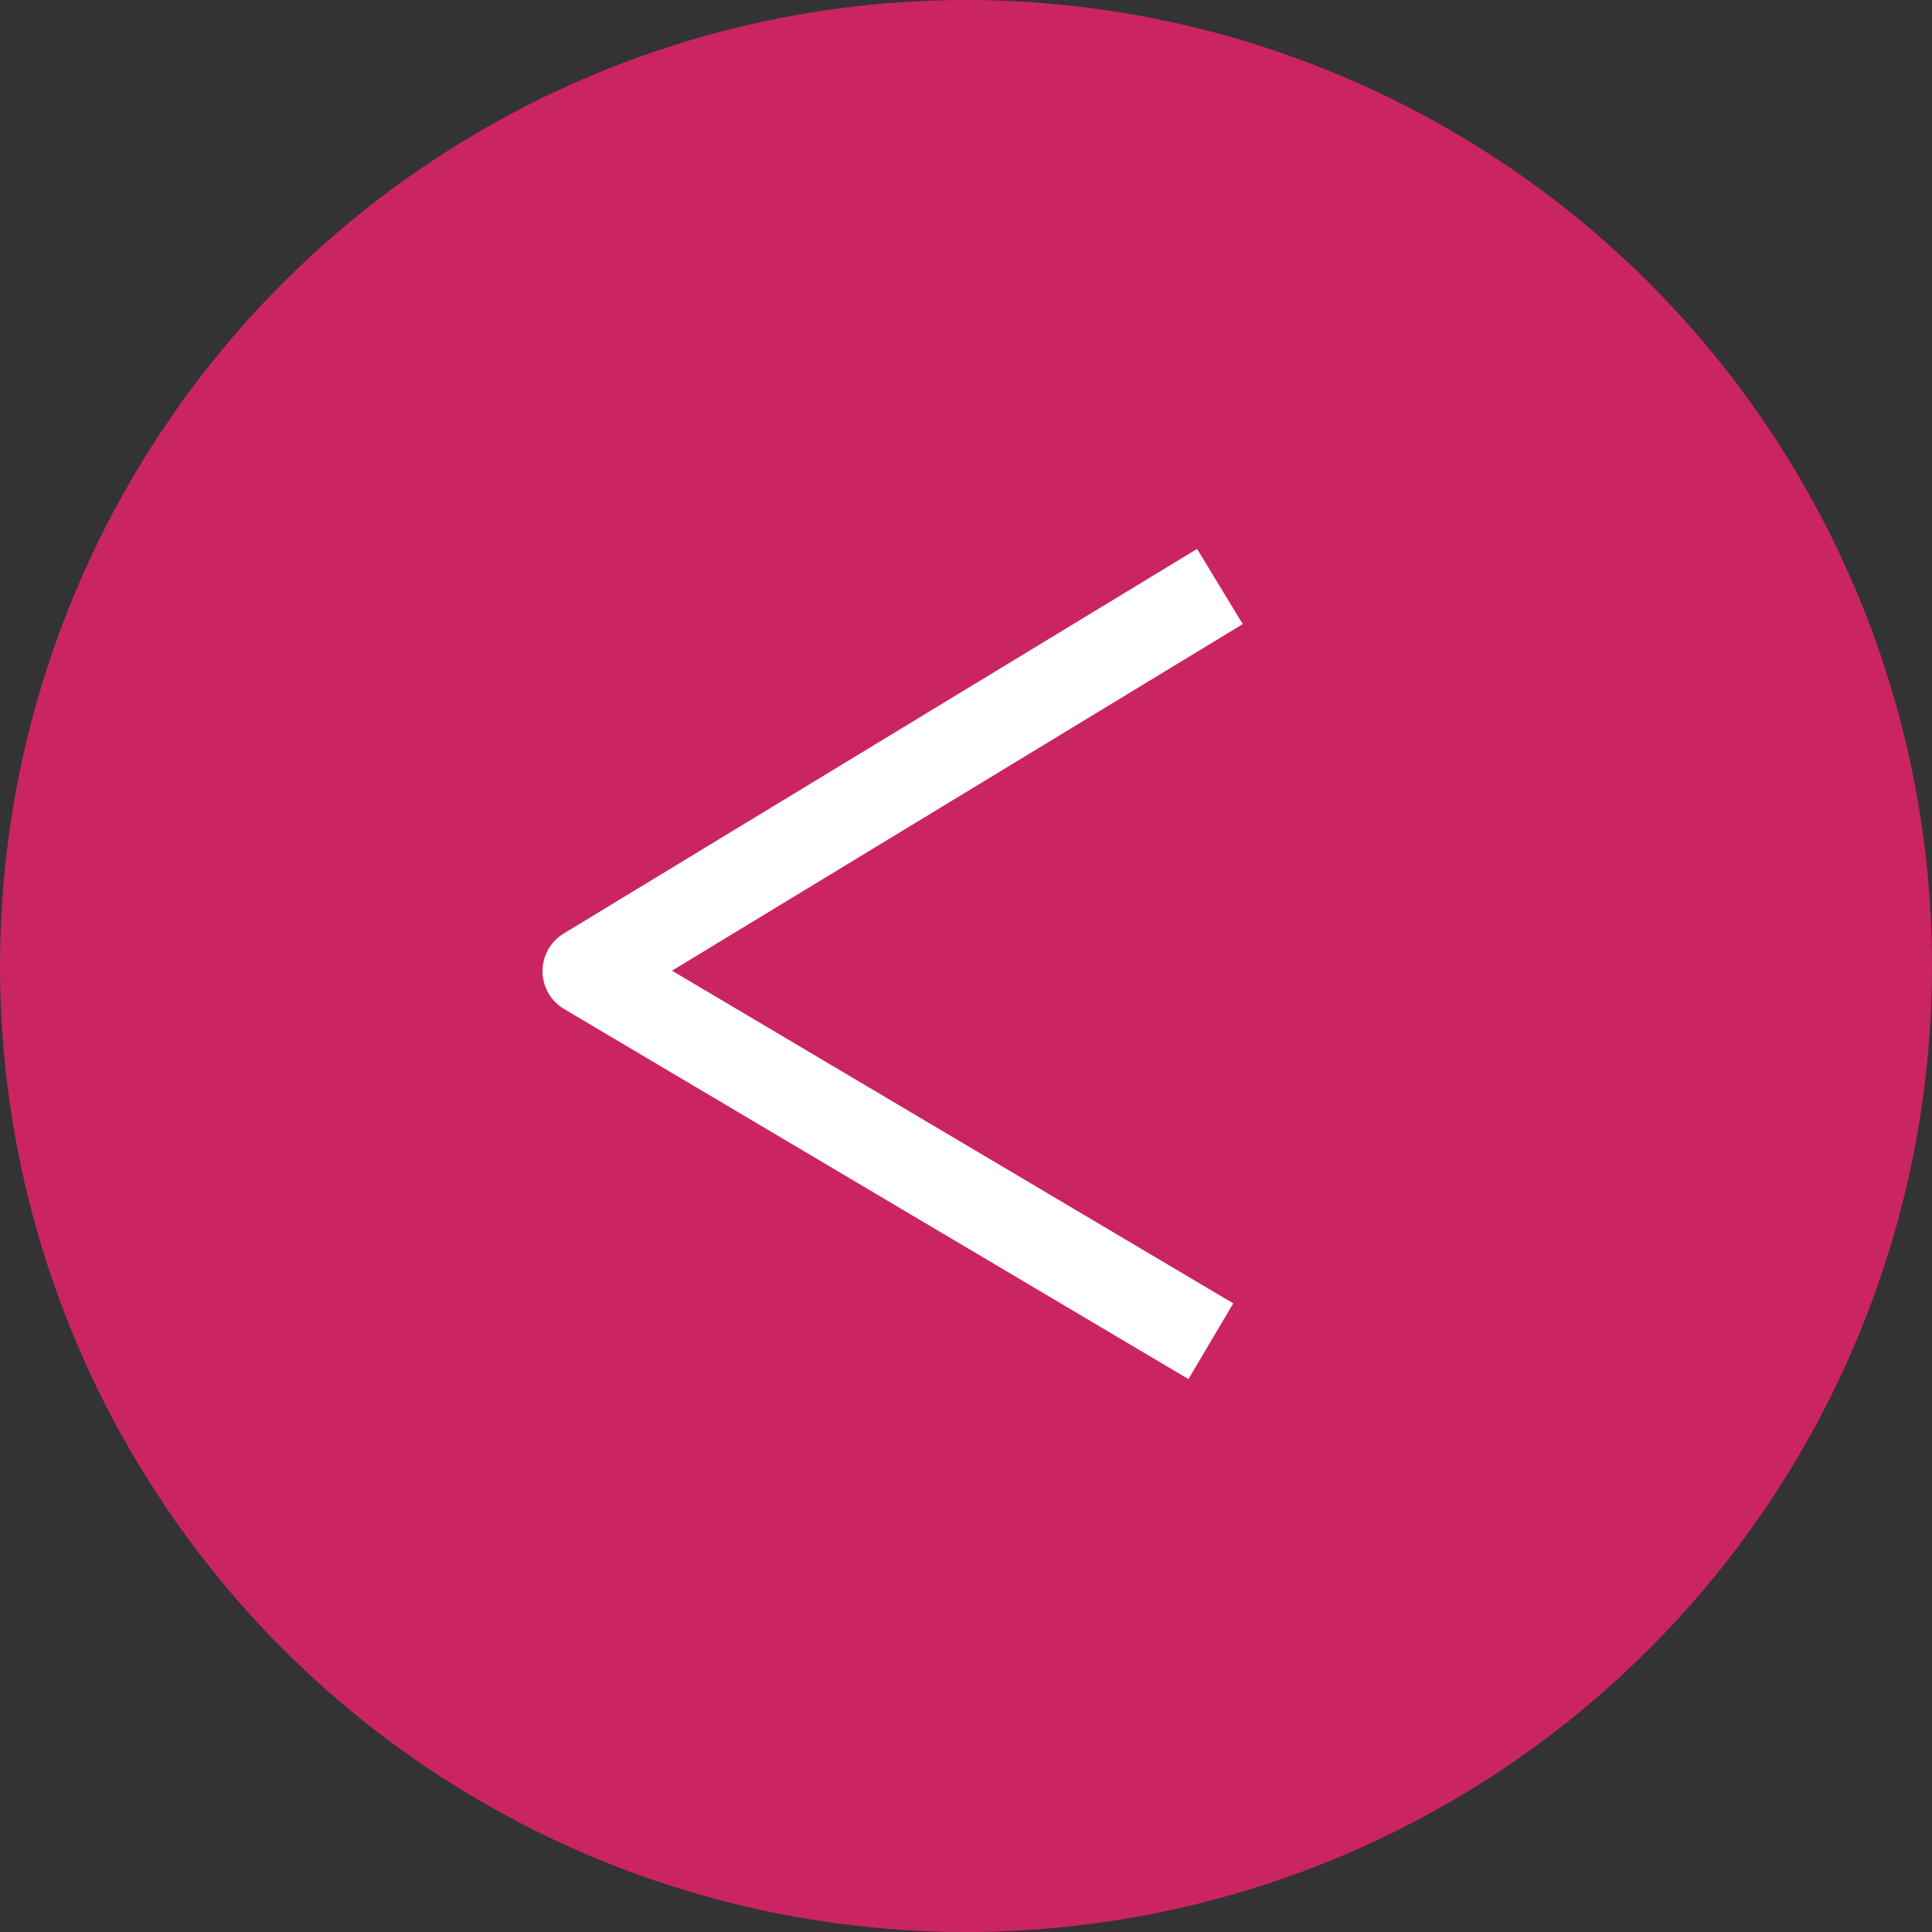 <?xml version="1.0" encoding="UTF-8"?>
<svg width="56px" height="56px" viewBox="0 0 56 56" version="1.1" xmlns="http://www.w3.org/2000/svg" xmlns:xlink="http://www.w3.org/1999/xlink">
    <rect x="0" y="0" width="56" height="56" fill="#333333" stroke="none"/>
    <!-- Generator: Sketch 48.2 (47327) - http://www.bohemiancoding.com/sketch -->
    <title>Group 10</title>
    <desc>Created with Sketch.</desc>
    <defs></defs>
    <g id="Desktop-HD-Copy-2" stroke="none" stroke-width="1" fill="none" fill-rule="evenodd" transform="translate(-1034, -122)">
        <g id="Group-10" transform="translate(1034, 122)">
            <g id="Group-8-Copy" fill="#CA2463">
                <g id="Group-Copy">
                    <circle id="Oval-3" cx="28" cy="28" r="28"></circle>
                </g>
            </g>
            <polyline id="Path-2" stroke="#FFFFFF" stroke-width="2.55" stroke-linejoin="round" transform="translate(26.18, 27.938) rotate(-360) translate(-26.18, -27.938) " points="35.36 17 17 28.149 35.097 38.876"></polyline>
        </g>
    </g>
</svg>